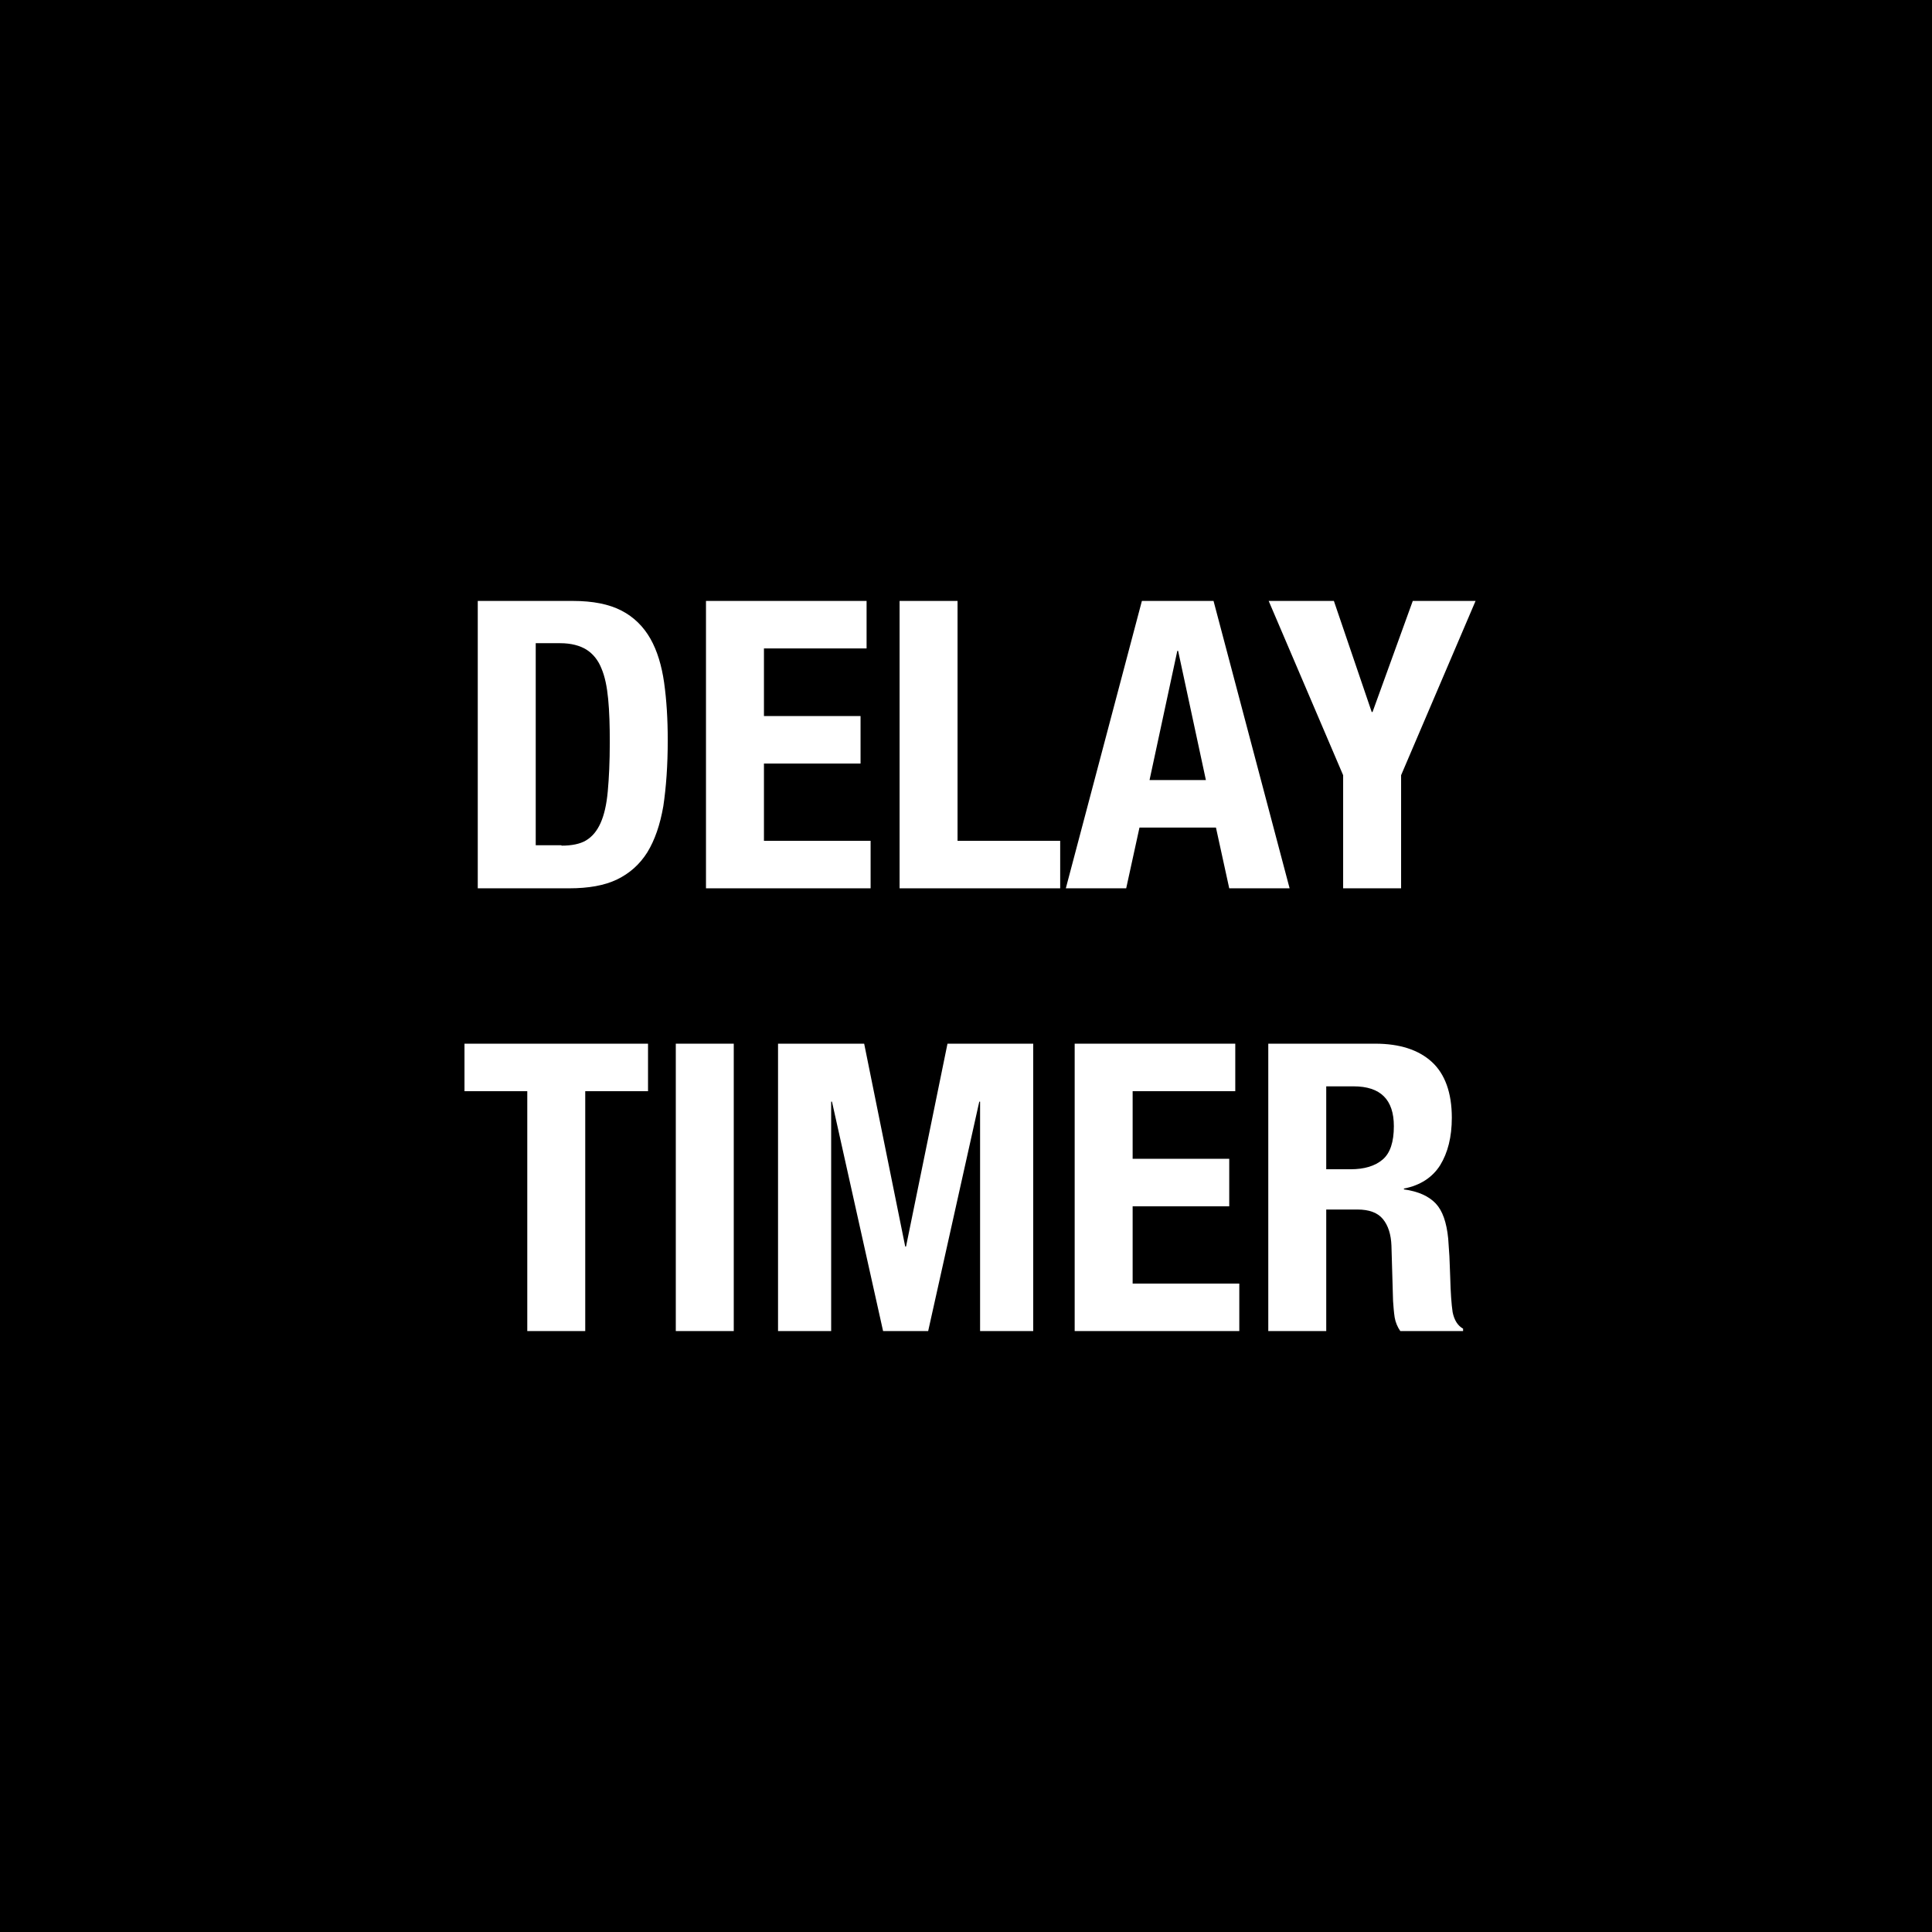 <?xml version="1.0" encoding="utf-8"?>
<!-- Generator: Adobe Illustrator 23.0.2, SVG Export Plug-In . SVG Version: 6.00 Build 0)  -->
<svg version="1.1" id="Layer_1" xmlns="http://www.w3.org/2000/svg" xmlns:xlink="http://www.w3.org/1999/xlink" x="0px" y="0px"
	 viewBox="0 0 48 48" style="enable-background:new 0 0 48 48;" xml:space="preserve">
<style type="text/css">
	.st0{fill:#FFFFFF;}
</style>
<g>
	<rect x="0" y="0" width="48" height="48"/>
	<g>
		<path class="st0" d="M14.23,14.93c0.5,0,0.9,0.08,1.21,0.24c0.31,0.16,0.55,0.4,0.72,0.7c0.17,0.3,0.28,0.67,0.34,1.09
			c0.06,0.43,0.09,0.9,0.09,1.43c0,0.63-0.04,1.17-0.11,1.64c-0.08,0.46-0.21,0.84-0.4,1.15c-0.19,0.3-0.44,0.52-0.75,0.67
			c-0.31,0.15-0.71,0.22-1.19,0.22h-2.27v-7.14H14.23z M13.95,21.01c0.25,0,0.46-0.04,0.61-0.13c0.15-0.09,0.27-0.23,0.36-0.43
			c0.09-0.2,0.15-0.46,0.18-0.79s0.05-0.73,0.05-1.22c0-0.41-0.01-0.76-0.04-1.07c-0.03-0.31-0.08-0.56-0.17-0.77
			c-0.08-0.2-0.21-0.36-0.37-0.46c-0.16-0.1-0.38-0.16-0.65-0.16h-0.61v5.02H13.95z"/>
		<path class="st0" d="M21.53,16.11h-2.55v1.68h2.4v1.18h-2.4v1.92h2.65v1.18h-4.09v-7.14h3.99V16.11z"/>
		<path class="st0" d="M22.35,14.93h1.44v5.96h2.55v1.18h-3.99V14.93z"/>
		<path class="st0" d="M30.15,14.93l1.89,7.14h-1.5l-0.33-1.51h-1.9l-0.33,1.51h-1.5l1.89-7.14H30.15z M29.96,19.38l-0.69-3.21
			h-0.02l-0.69,3.21H29.96z"/>
		<path class="st0" d="M34.08,17.69h0.02l1-2.76h1.56l-1.85,4.33v2.81h-1.44v-2.81l-1.85-4.33h1.62L34.08,17.69z"/>
		<path class="st0" d="M16.1,27.11h-1.56v5.96H13.1v-5.96h-1.56v-1.18h4.56V27.11z"/>
		<path class="st0" d="M16.79,25.93h1.44v7.14h-1.44V25.93z"/>
		<path class="st0" d="M21.47,25.93l1.02,5.04h0.02l1.03-5.04h2.13v7.14h-1.32v-5.7h-0.02l-1.27,5.7h-1.12l-1.27-5.7h-0.02v5.7
			h-1.32v-7.14H21.47z"/>
		<path class="st0" d="M30.69,27.11h-2.55v1.68h2.4v1.18h-2.4v1.92h2.65v1.18H26.7v-7.14h3.99V27.11z"/>
		<path class="st0" d="M34.17,25.93c0.6,0,1.07,0.15,1.4,0.45c0.33,0.3,0.5,0.77,0.5,1.39c0,0.48-0.1,0.87-0.29,1.18
			c-0.19,0.3-0.49,0.5-0.9,0.58v0.02c0.36,0.05,0.62,0.17,0.79,0.35c0.17,0.18,0.27,0.47,0.31,0.87c0.01,0.13,0.02,0.28,0.03,0.44
			c0.01,0.16,0.01,0.33,0.02,0.52c0.01,0.38,0.03,0.67,0.06,0.87c0.04,0.2,0.13,0.34,0.26,0.41v0.06h-1.56
			c-0.07-0.1-0.12-0.22-0.14-0.34c-0.02-0.13-0.03-0.27-0.04-0.41l-0.04-1.37c-0.01-0.28-0.08-0.5-0.21-0.66
			c-0.13-0.16-0.34-0.24-0.64-0.24h-0.77v3.02h-1.44v-7.14H34.17z M33.55,29.05c0.35,0,0.61-0.08,0.8-0.24
			c0.19-0.16,0.28-0.44,0.28-0.83c0-0.66-0.33-0.99-1-0.99h-0.68v2.06H33.55z"/>
	</g>
</g>
</svg>
